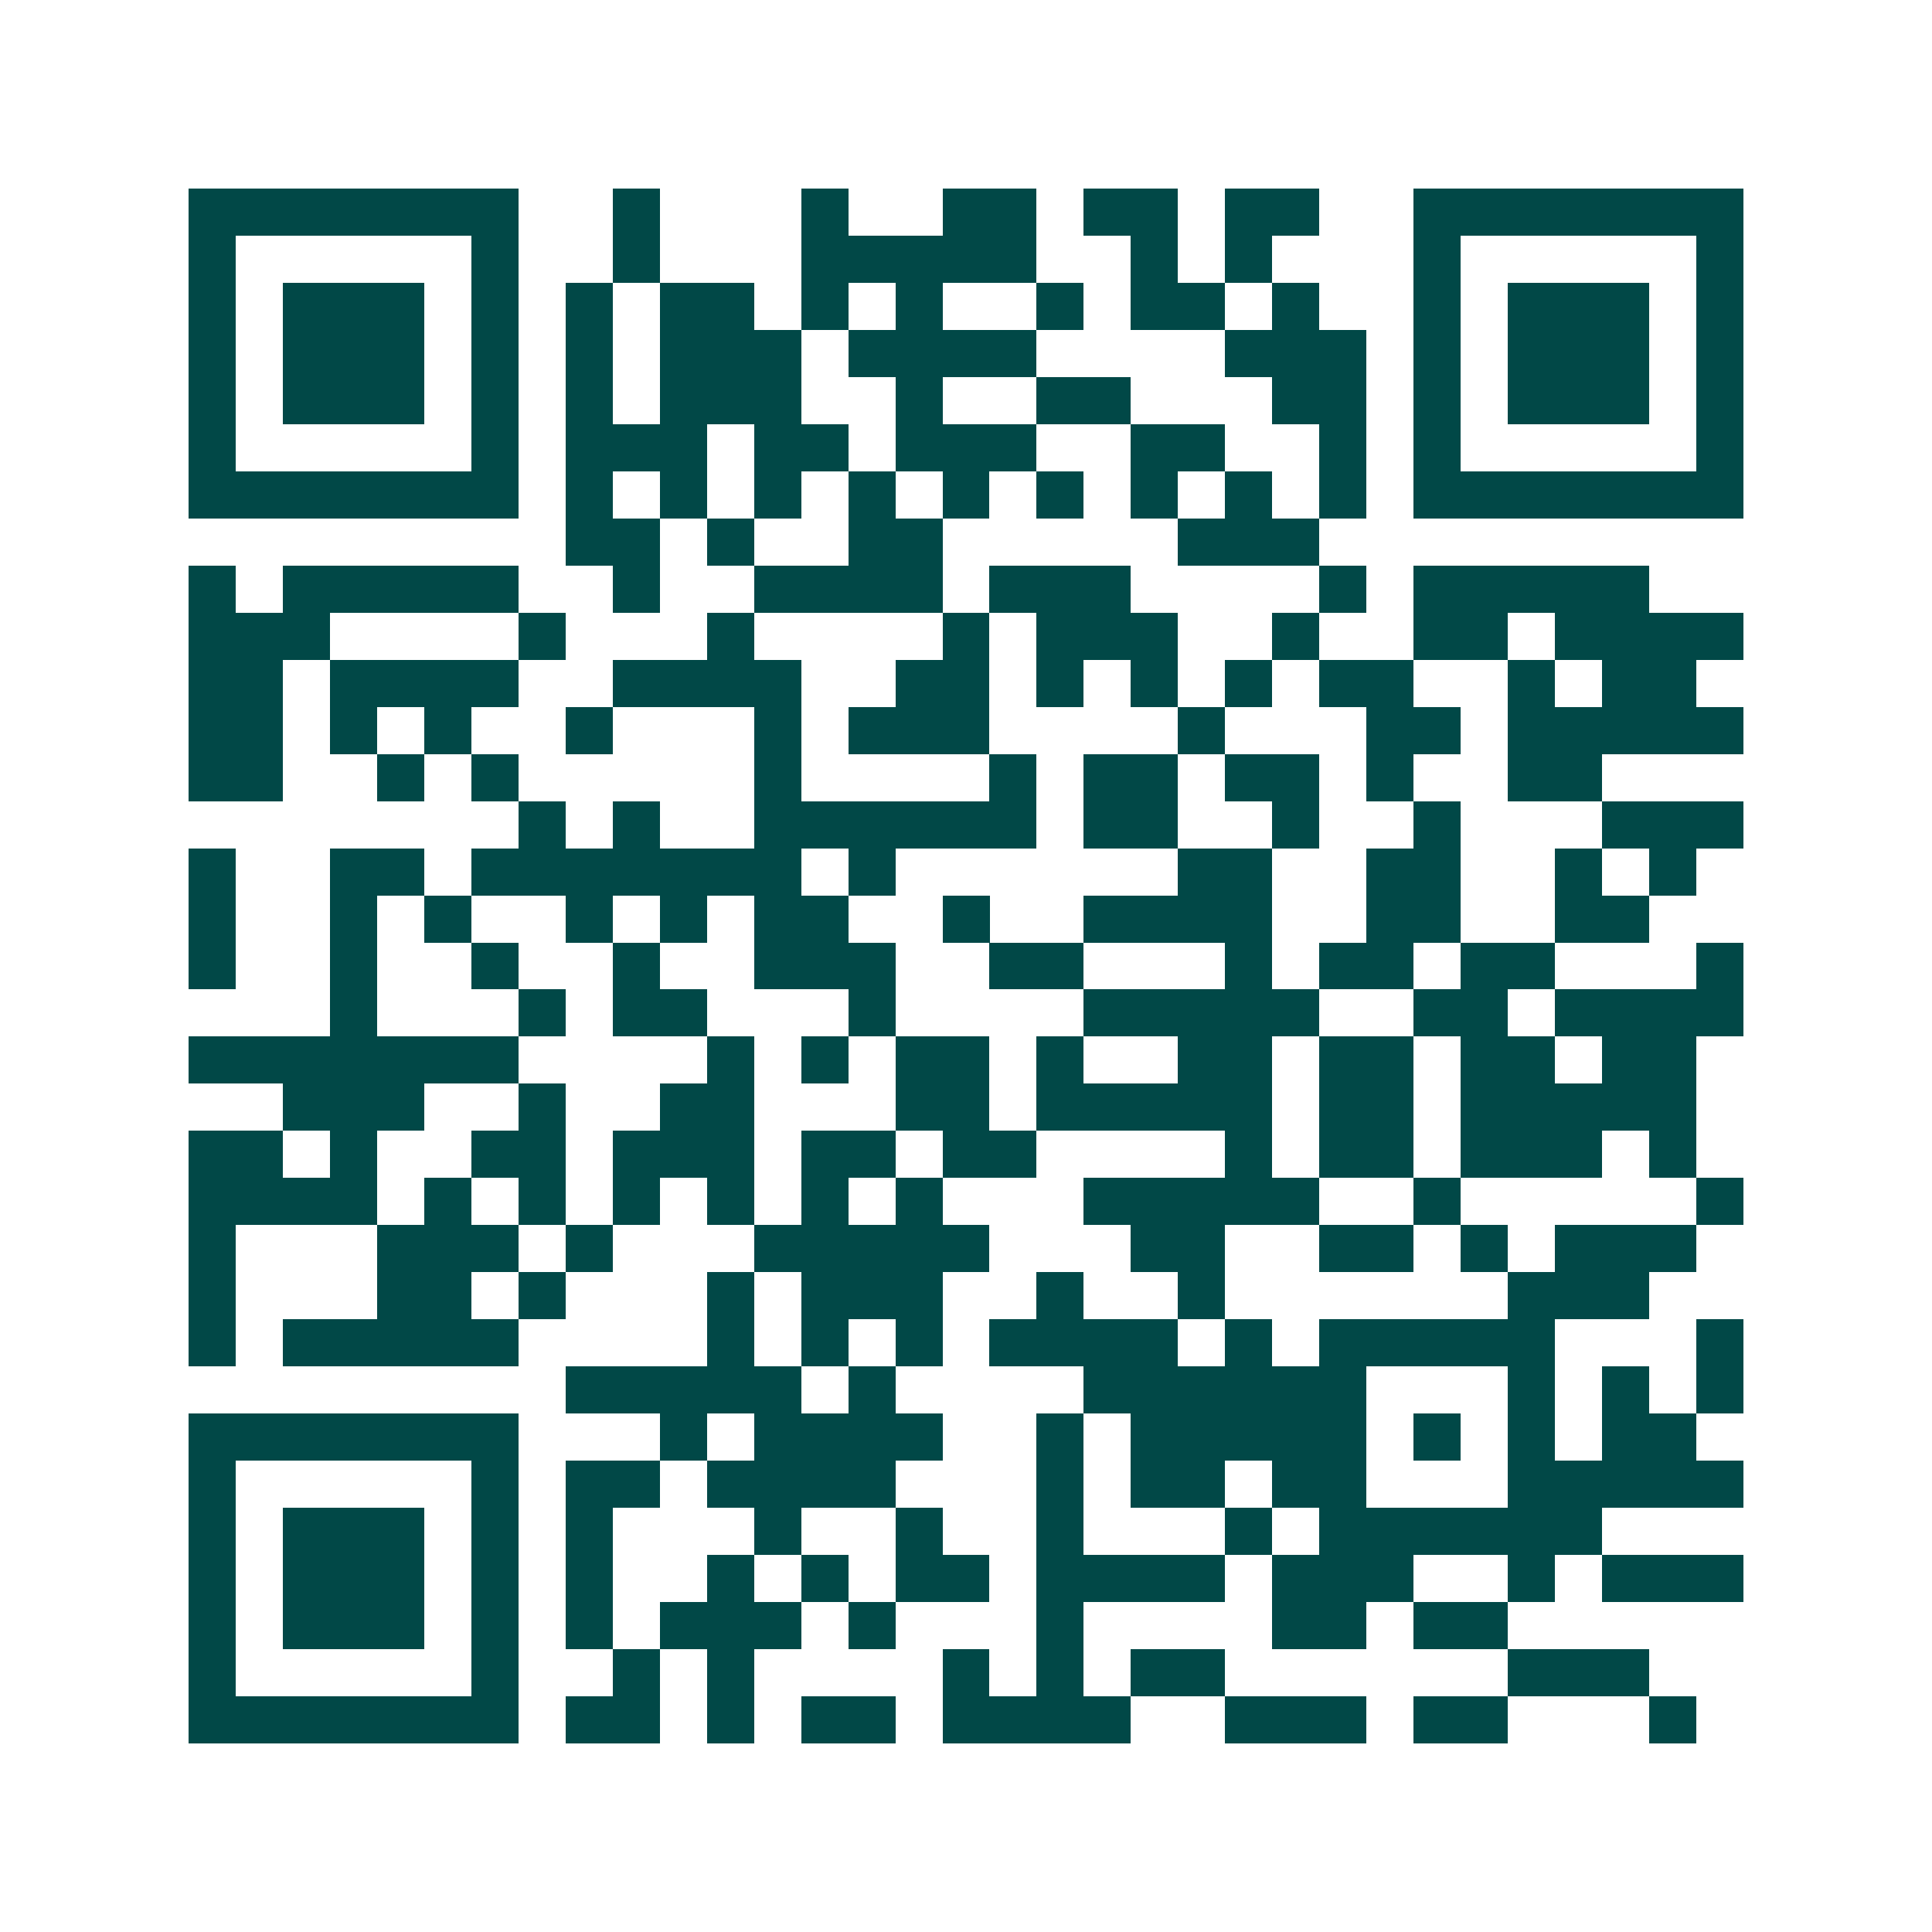 <svg xmlns="http://www.w3.org/2000/svg" width="200" height="200" viewBox="0 0 41 41" shape-rendering="crispEdges"><path fill="#ffffff" d="M0 0h41v41H0z"/><path stroke="#014847" d="M4 4.5h7m2 0h1m3 0h1m2 0h2m1 0h2m1 0h2m2 0h7M4 5.5h1m5 0h1m2 0h1m3 0h5m2 0h1m1 0h1m3 0h1m5 0h1M4 6.5h1m1 0h3m1 0h1m1 0h1m1 0h2m1 0h1m1 0h1m2 0h1m1 0h2m1 0h1m2 0h1m1 0h3m1 0h1M4 7.5h1m1 0h3m1 0h1m1 0h1m1 0h3m1 0h4m4 0h3m1 0h1m1 0h3m1 0h1M4 8.5h1m1 0h3m1 0h1m1 0h1m1 0h3m2 0h1m2 0h2m3 0h2m1 0h1m1 0h3m1 0h1M4 9.5h1m5 0h1m1 0h3m1 0h2m1 0h3m2 0h2m2 0h1m1 0h1m5 0h1M4 10.5h7m1 0h1m1 0h1m1 0h1m1 0h1m1 0h1m1 0h1m1 0h1m1 0h1m1 0h1m1 0h7M12 11.5h2m1 0h1m2 0h2m5 0h3M4 12.5h1m1 0h5m2 0h1m2 0h4m1 0h3m4 0h1m1 0h5M4 13.5h3m4 0h1m3 0h1m4 0h1m1 0h3m2 0h1m2 0h2m1 0h4M4 14.5h2m1 0h4m2 0h4m2 0h2m1 0h1m1 0h1m1 0h1m1 0h2m2 0h1m1 0h2M4 15.5h2m1 0h1m1 0h1m2 0h1m3 0h1m1 0h3m4 0h1m3 0h2m1 0h5M4 16.5h2m2 0h1m1 0h1m5 0h1m4 0h1m1 0h2m1 0h2m1 0h1m2 0h2M11 17.5h1m1 0h1m2 0h6m1 0h2m2 0h1m2 0h1m3 0h3M4 18.5h1m2 0h2m1 0h7m1 0h1m6 0h2m2 0h2m2 0h1m1 0h1M4 19.5h1m2 0h1m1 0h1m2 0h1m1 0h1m1 0h2m2 0h1m2 0h4m2 0h2m2 0h2M4 20.5h1m2 0h1m2 0h1m2 0h1m2 0h3m2 0h2m3 0h1m1 0h2m1 0h2m3 0h1M7 21.5h1m3 0h1m1 0h2m3 0h1m4 0h5m2 0h2m1 0h4M4 22.5h7m4 0h1m1 0h1m1 0h2m1 0h1m2 0h2m1 0h2m1 0h2m1 0h2M6 23.5h3m2 0h1m2 0h2m3 0h2m1 0h5m1 0h2m1 0h5M4 24.5h2m1 0h1m2 0h2m1 0h3m1 0h2m1 0h2m4 0h1m1 0h2m1 0h3m1 0h1M4 25.5h4m1 0h1m1 0h1m1 0h1m1 0h1m1 0h1m1 0h1m3 0h5m2 0h1m5 0h1M4 26.5h1m3 0h3m1 0h1m3 0h5m3 0h2m2 0h2m1 0h1m1 0h3M4 27.5h1m3 0h2m1 0h1m3 0h1m1 0h3m2 0h1m2 0h1m6 0h3M4 28.5h1m1 0h5m4 0h1m1 0h1m1 0h1m1 0h4m1 0h1m1 0h5m3 0h1M12 29.5h5m1 0h1m4 0h6m3 0h1m1 0h1m1 0h1M4 30.5h7m3 0h1m1 0h4m2 0h1m1 0h5m1 0h1m1 0h1m1 0h2M4 31.5h1m5 0h1m1 0h2m1 0h4m3 0h1m1 0h2m1 0h2m3 0h5M4 32.5h1m1 0h3m1 0h1m1 0h1m3 0h1m2 0h1m2 0h1m3 0h1m1 0h6M4 33.5h1m1 0h3m1 0h1m1 0h1m2 0h1m1 0h1m1 0h2m1 0h4m1 0h3m2 0h1m1 0h3M4 34.5h1m1 0h3m1 0h1m1 0h1m1 0h3m1 0h1m3 0h1m4 0h2m1 0h2M4 35.5h1m5 0h1m2 0h1m1 0h1m4 0h1m1 0h1m1 0h2m6 0h3M4 36.5h7m1 0h2m1 0h1m1 0h2m1 0h4m2 0h3m1 0h2m3 0h1"/></svg>
